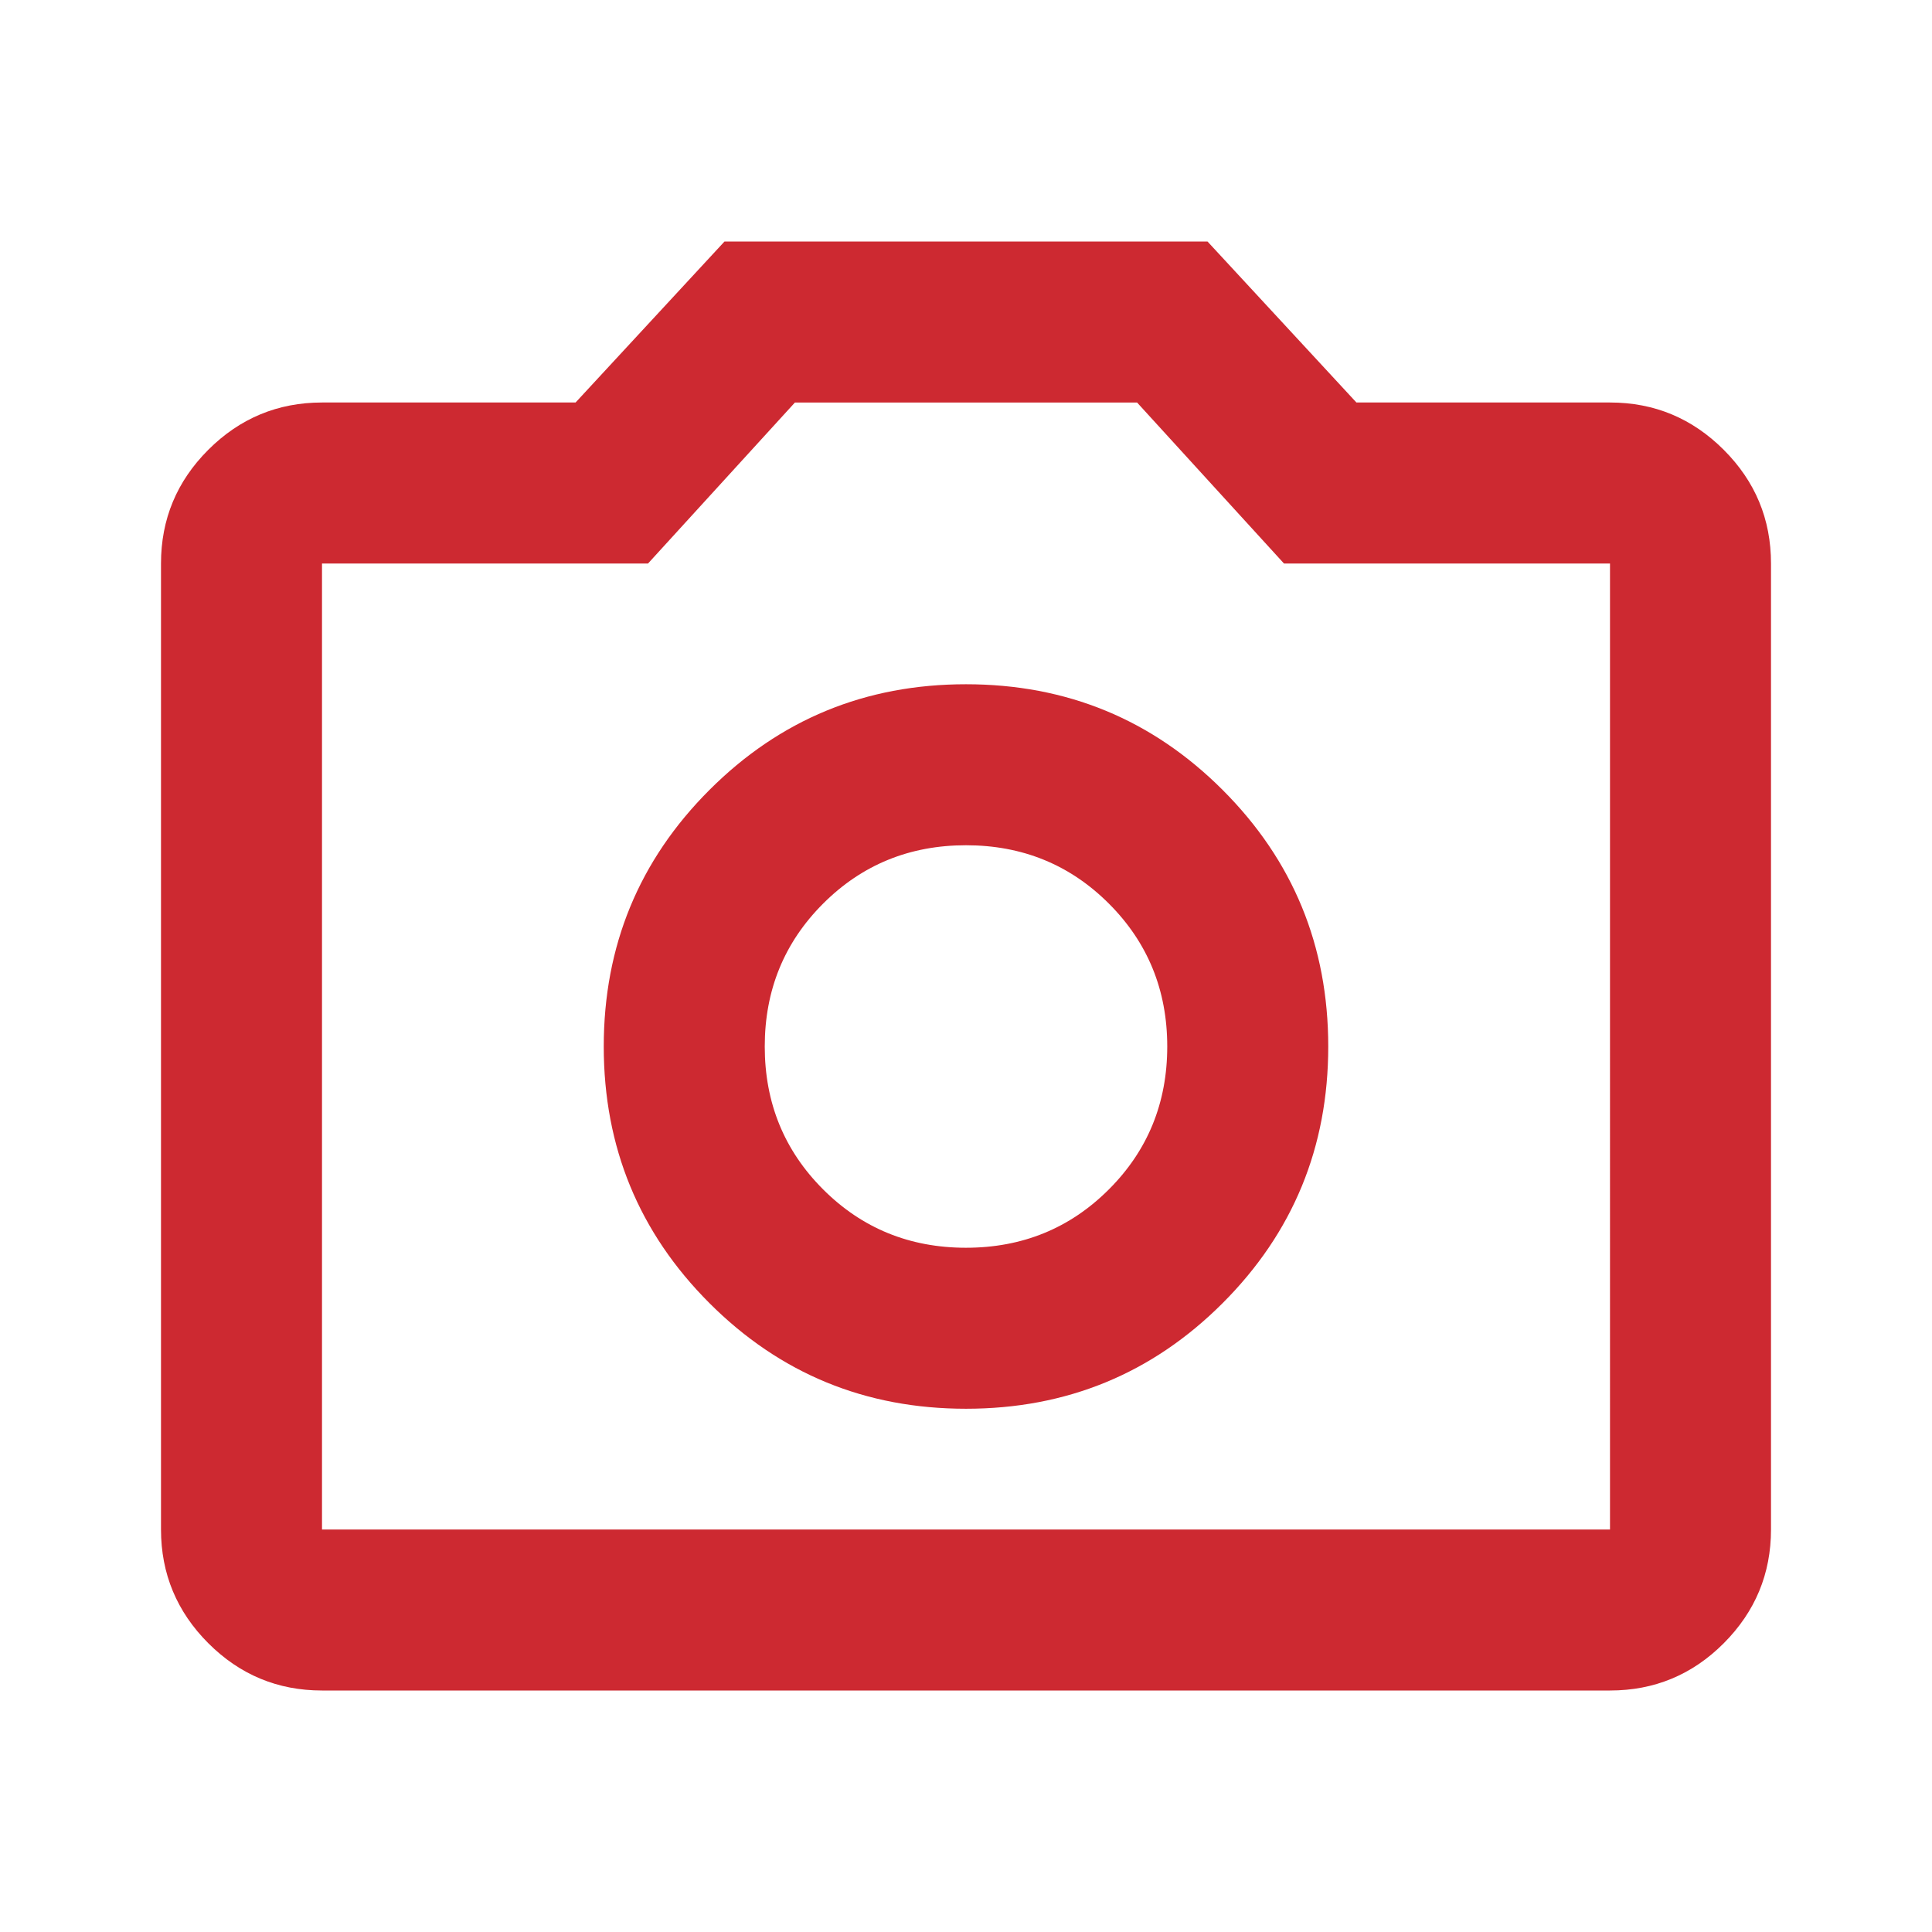<svg xmlns="http://www.w3.org/2000/svg" width="24" height="24" fill="none" xmlns:v="https://vecta.io/nano"><path d="M12 17.5c1.25 0 2.313-.437 3.188-1.312S16.5 14.25 16.5 13s-.437-2.312-1.312-3.187S13.25 8.5 12 8.5s-2.312.438-3.187 1.313S7.5 11.75 7.5 13s.438 2.313 1.313 3.188S10.75 17.5 12 17.5zm0-2c-.7 0-1.292-.242-1.775-.725S9.5 13.7 9.5 13s.242-1.292.725-1.775S11.3 10.5 12 10.5s1.292.242 1.775.725S14.5 12.3 14.5 13s-.242 1.292-.725 1.775S12.7 15.5 12 15.5zM4 21c-.55 0-1.021-.196-1.412-.587S2 19.55 2 19V7c0-.55.196-1.021.587-1.412S3.45 5 4 5h3.15L9 3h6l1.85 2H20c.55 0 1.021.196 1.413.588S22 6.45 22 7v12c0 .55-.196 1.021-.587 1.413S20.55 21 20 21H4zm0-2h16V7h-4.05l-1.825-2h-4.25L8.05 7H4v12z" fill="#cd2931"/></svg>